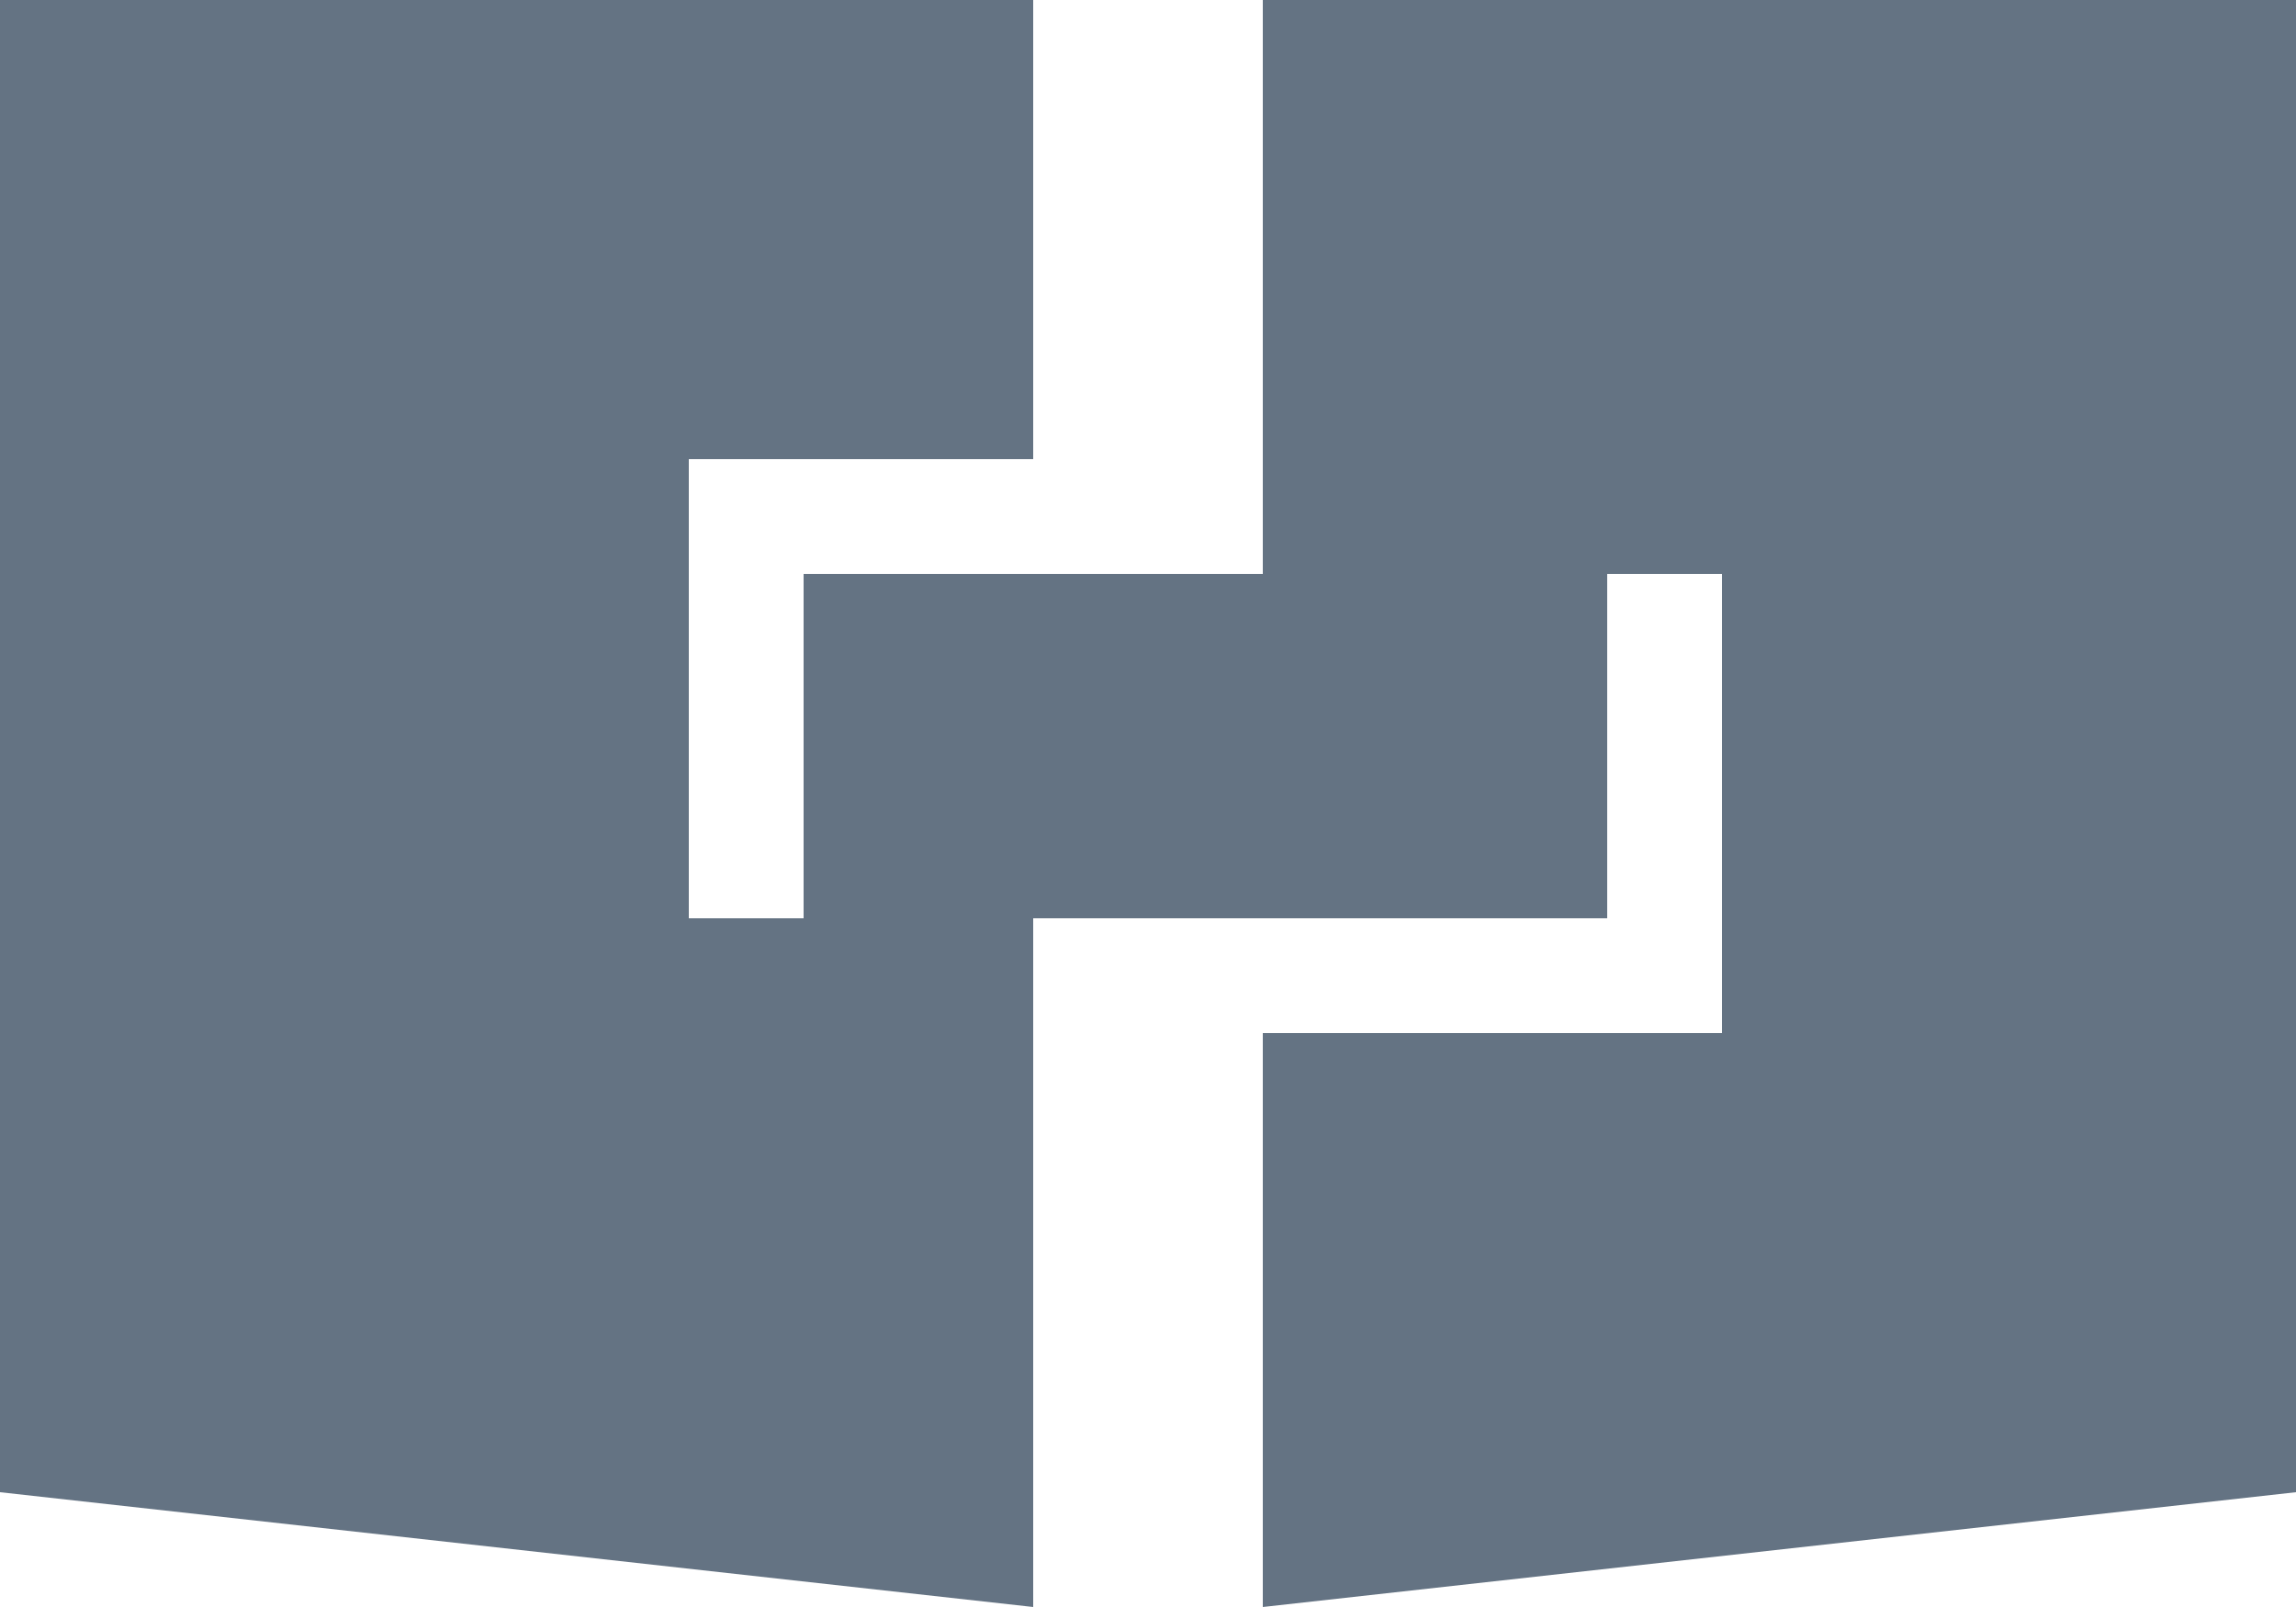 <svg version="1.2" xmlns="http://www.w3.org/2000/svg" xmlns:xlink="http://www.w3.org/1999/xlink" overflow="visible" preserveAspectRatio="none" viewBox="0 0 20 14" width="20" height="14"><g transform="translate(0, 0)"><g transform="translate(0, 0) rotate(0)"><path style="stroke: rgb(140, 140, 140); stroke-width: 0; stroke-linecap: butt; stroke-linejoin: miter; fill: #647383;" d="M0,0h9v4h-3v4h1v-3h4v-5h9v13l-9,1v-5h4v-4h-1v3h-5v6l-9,-1z" vector-effect="non-scaling-stroke"/></g><defs><path id="path-16778396717571673" d="M0,0h9v4h-3v4h1v-3h4v-5h9v13l-9,1v-5h4v-4h-1v3h-5v6l-9,-1z" vector-effect="non-scaling-stroke"/></defs></g></svg>